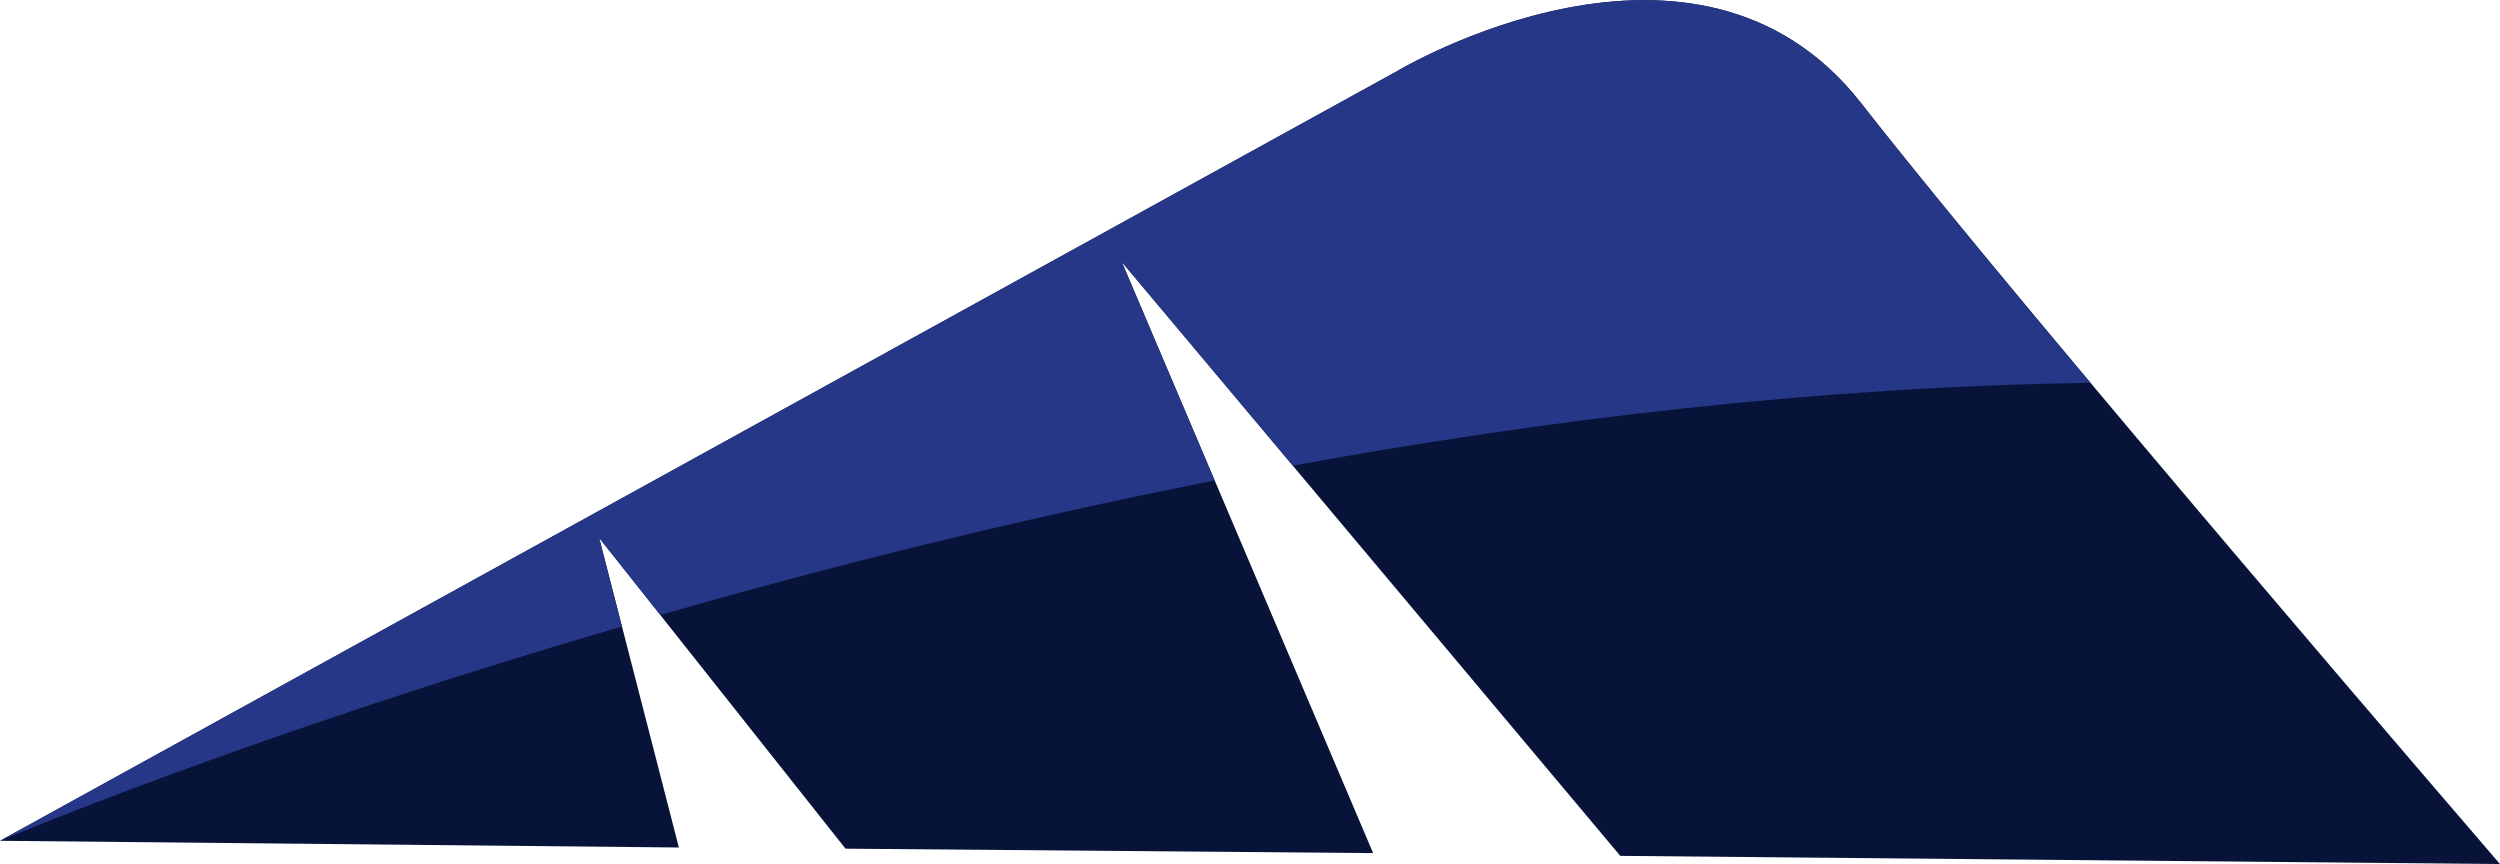 <svg xmlns="http://www.w3.org/2000/svg" viewBox="0 0 253.69 87.68"><defs><style>.cls-1{fill:#071339;}.cls-1,.cls-2{fill-rule:evenodd;}.cls-2{fill:#263788;}</style></defs><g id="Layer_2" data-name="Layer 2"><g id="Camada_1" data-name="Camada 1"><path class="cls-1" d="M0,85.32,141.73,7.24S172.08-11,188.87,10.48s64.82,77.2,64.82,77.2l-89.27-.83L113.83,26.57l25.51,60L85.8,86.12l-25-31.54L68.89,86Z"/><path class="cls-2" d="M0,85.32,141.73,7.24S172.08-11,188.87,10.48c5.4,6.92,14,17.37,23.27,28.37-27.65.39-55.24,3.7-80.95,8.4L113.83,26.57l9.43,22.19C102.82,52.78,83.75,57.6,67,62.4l-6.2-7.82,2.31,9C25.09,74.65,0,85.32,0,85.32Z"/></g></g></svg>